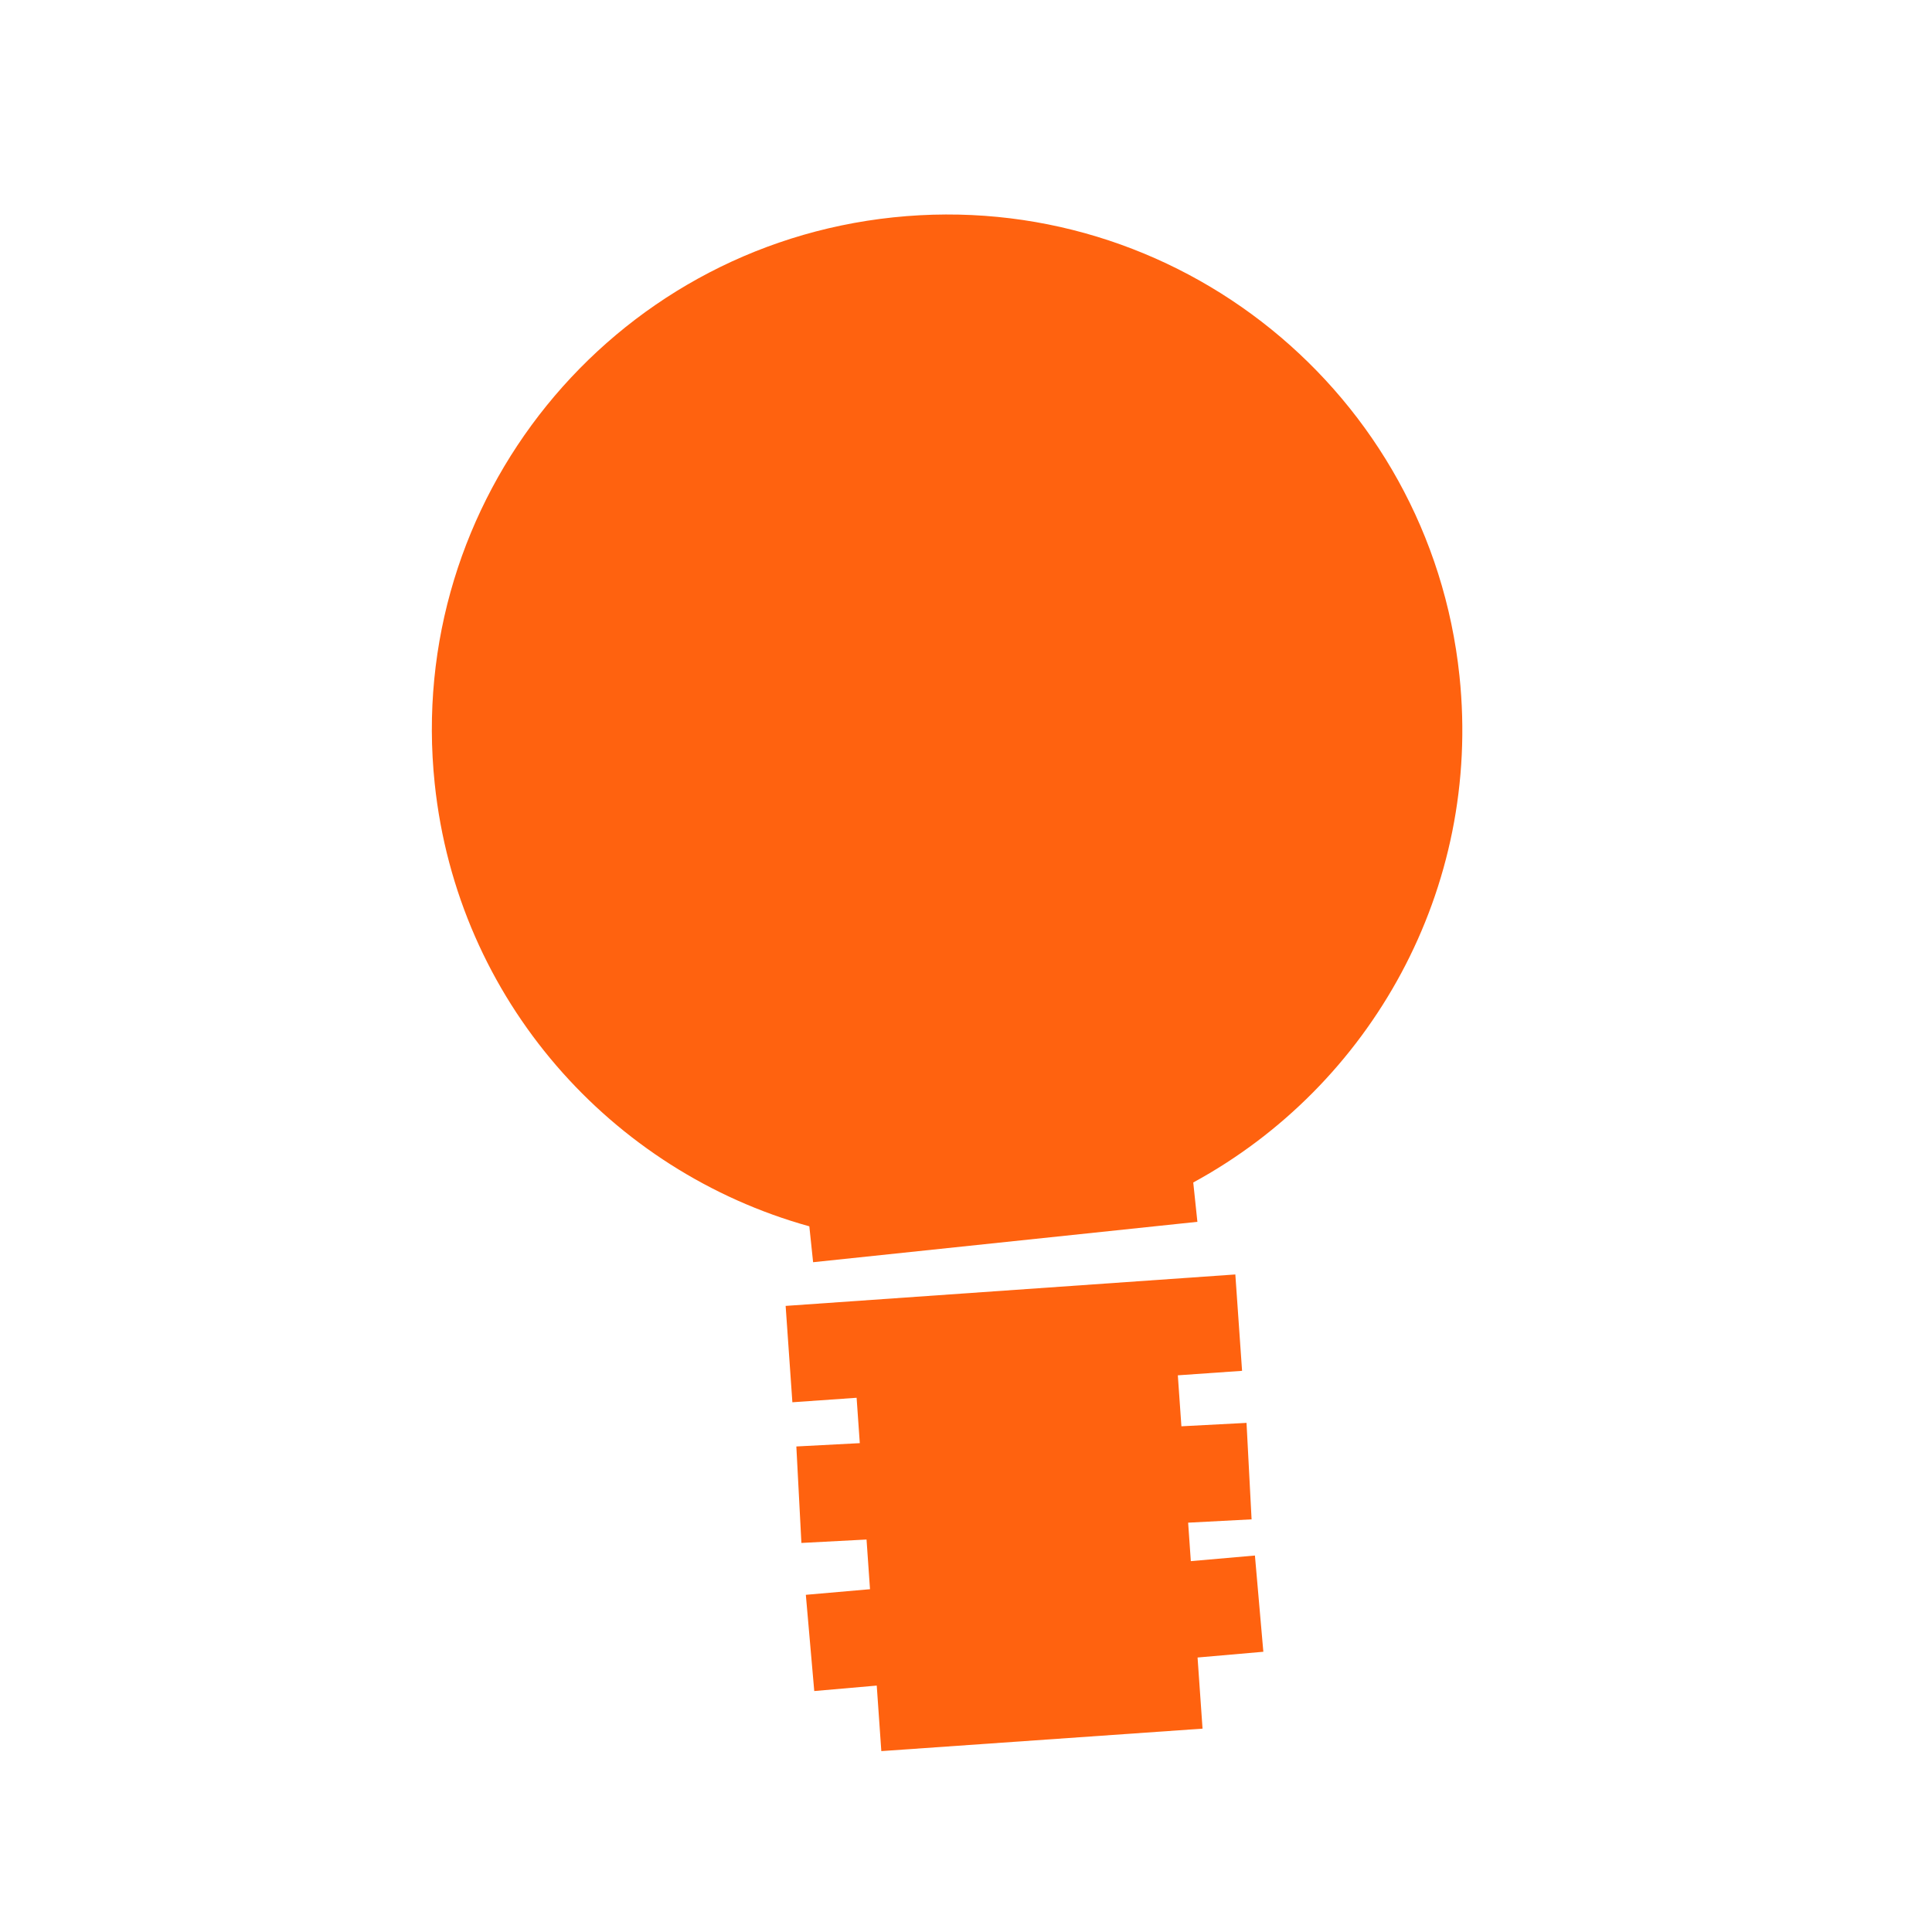 <svg width="240" height="240" viewBox="0 0 240 240" fill="none" xmlns="http://www.w3.org/2000/svg">
<path d="M54.001 97.34C56.83 124.255 75.953 145.512 100.538 152.339L101.007 156.797L148.744 151.779L148.23 146.892C170.269 134.898 184.086 110.471 181.3 83.96C177.606 48.809 146.115 23.306 110.961 27.001C75.807 30.696 50.307 62.189 54.001 97.34Z" fill="#FF620F"/>
<path d="M97.595 162.224L98.432 174.195L106.412 173.637L106.806 179.273L98.925 179.686L99.553 191.67L107.644 191.246L108.075 197.417L100.104 198.114L101.15 210.068L108.912 209.389L109.481 217.529L149.384 214.739L148.766 205.902L156.937 205.188L155.891 193.233L147.929 193.93L147.595 189.152L155.476 188.739L154.848 176.755L146.758 177.179L146.315 170.847L154.295 170.289L153.458 158.318L97.595 162.224Z" fill="#FF620F"/>
</svg>
